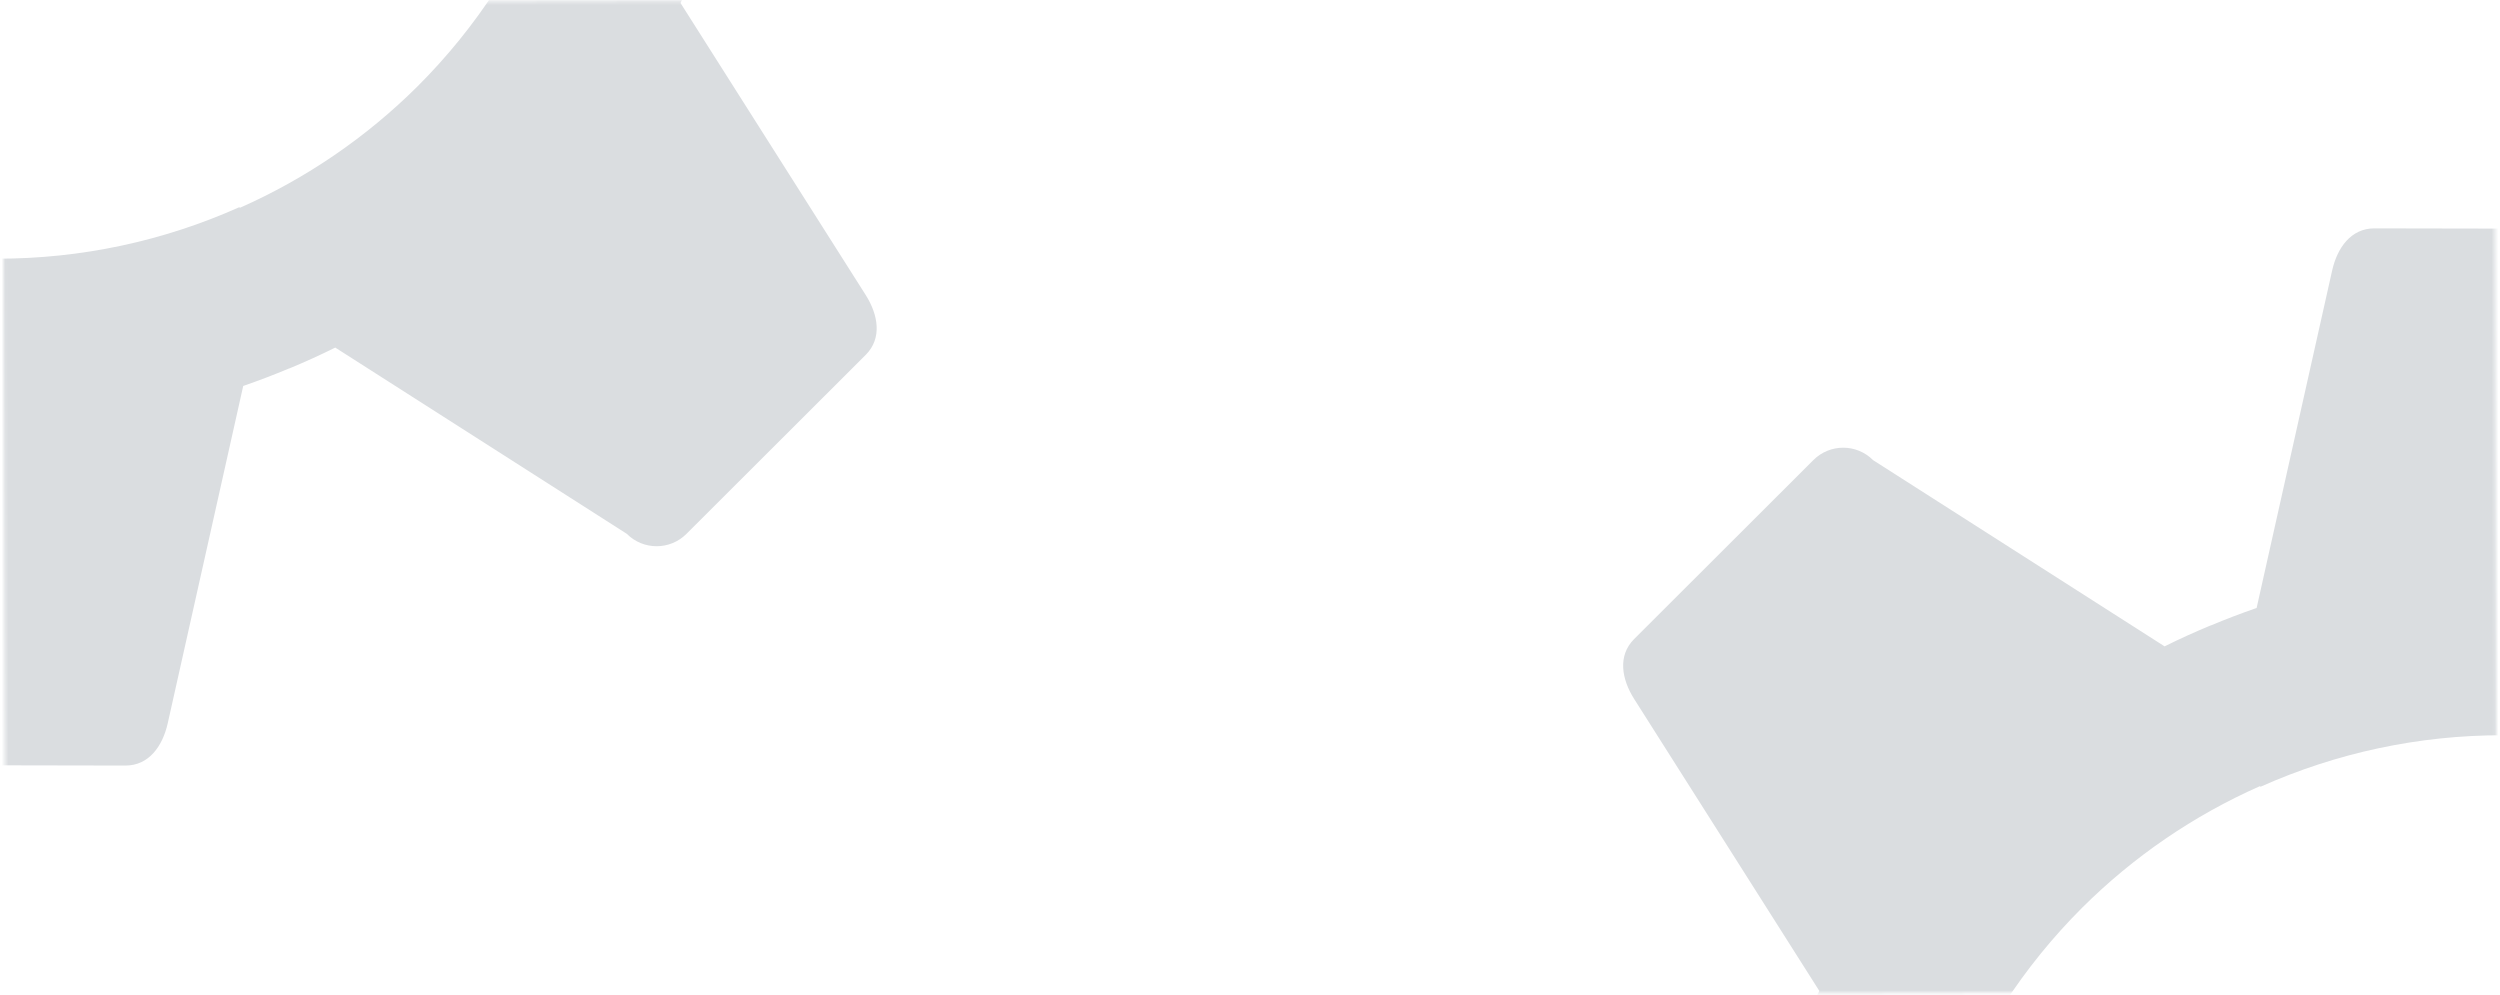 <svg width="741" height="295" viewBox="0 0 741 295" fill="none" xmlns="http://www.w3.org/2000/svg">
<mask id="mask0_11_6" style="mask-type:luminance" maskUnits="userSpaceOnUse" x="478" y="32" width="263" height="263">
<path d="M478.006 33.136L739.393 32.404L740.124 293.791L478.738 294.522L478.006 33.136Z" fill="white"/>
</mask>
<g mask="url(#mask0_11_6)">
<path d="M779.075 67.829C786.006 67.821 791.598 73.43 791.584 80.37L813.644 180.481C818.378 182.073 823.064 183.831 827.677 185.736L827.681 185.766C832.182 187.611 836.634 189.602 841.01 191.732L927.557 136.833C933.419 133.119 940.355 131.941 945.256 136.85L998.344 190.032C1003.26 194.923 1003.26 202.845 998.393 207.745L943.204 294.137C945.284 298.684 947.396 303.201 949.493 307.727L949.491 307.739L949.49 307.745C951.367 312.234 953.12 316.777 954.701 321.384L1054.71 343.766C1061.48 345.286 1067.22 349.357 1067.21 356.3L1067.08 431.439C1067.1 438.376 1061.48 443.965 1054.54 443.954L954.427 466.015C952.828 470.75 951.076 475.432 949.172 480.047L949.172 480.035C947.32 484.536 945.347 488.987 943.214 493.365L998.108 579.902C1001.82 585.759 1003 592.71 998.004 597.607L944.825 650.697C939.924 655.604 932.007 655.589 927.108 650.667L840.725 595.475C836.252 597.7 831.693 599.764 827.08 601.678L827.079 601.612C822.59 603.489 818.042 605.242 813.439 606.827L791.058 706.836C789.551 713.604 785.466 719.35 778.528 719.338L703.385 719.276C696.45 719.283 690.864 713.675 690.878 706.735L668.812 606.625C664.077 605.031 659.399 603.272 654.785 601.369L654.785 601.302C650.282 599.457 645.832 597.475 641.455 595.345L554.919 650.236C549.057 653.947 542.11 655.128 537.212 650.206L484.122 597.034C479.201 592.144 479.229 584.216 484.073 579.322L539.262 492.93C537.183 488.383 535.064 483.856 532.97 479.33L532.975 479.318C531.098 474.831 529.348 470.289 527.768 465.687L427.76 443.306C420.991 441.786 415.236 437.715 415.253 430.77L415.39 355.625C415.371 348.69 420.991 343.102 427.927 343.112L528.034 321.054C529.653 316.316 531.39 311.636 533.29 307.023L533.294 307.035C535.15 302.531 537.118 298.083 539.249 293.708L484.357 207.159C480.644 201.302 479.453 194.369 484.307 189.463L537.478 136.373C542.381 131.468 550.294 131.473 555.192 136.39L641.584 191.581C646.059 189.355 650.616 187.292 655.222 185.381L655.222 185.411C659.719 183.532 664.263 181.792 668.863 180.203L691.244 80.194C692.768 73.423 696.833 67.681 703.772 67.69L779.075 67.829ZM741.72 217.929C717.019 217.902 692.592 223.1 670.042 233.182L669.821 233.023C650.216 241.701 632.37 253.904 617.172 269.027C599.687 286.474 586.09 307.423 577.274 330.498L576.968 330.468C569.242 350.469 565.254 371.72 565.203 393.161C565.179 417.861 570.379 442.287 580.463 464.835L580.242 464.878C588.922 484.48 601.127 502.322 616.25 517.517C633.697 535.003 654.646 548.6 677.72 557.416L677.5 557.632C697.498 565.355 718.744 569.342 740.181 569.393C764.881 569.419 789.307 564.221 811.856 554.14L812.077 554.299C831.681 545.618 849.523 533.412 864.719 518.287C882.202 500.839 895.798 479.891 904.612 456.817L904.918 456.847C912.644 436.849 916.631 415.602 916.684 394.163C916.709 369.463 911.511 345.036 901.428 322.487L901.647 322.444C892.967 302.839 880.761 284.995 865.636 269.798C848.189 252.315 827.241 238.72 804.168 229.905L804.375 229.69C784.375 221.966 763.127 217.979 741.687 217.929L741.72 217.929Z" fill="#DADDE0"/>
</g>
<mask id="mask1_11_6" style="mask-type:luminance" maskUnits="userSpaceOnUse" x="0" y="0" width="263" height="263">
<path d="M262.948 261.465L1.561 262.197L0.83 0.81L262.216 0.079L262.948 261.465Z" fill="white"/>
</mask>
<g mask="url(#mask1_11_6)">
<path d="M-38.122 226.773C-45.053 226.78 -50.645 221.171 -50.631 214.232L-72.691 114.121C-77.425 112.528 -82.111 110.771 -86.724 108.866L-86.728 108.835C-91.229 106.99 -95.681 105 -100.057 102.87L-186.603 157.768C-192.466 161.482 -199.402 162.66 -204.303 157.751L-257.391 104.569C-262.307 99.679 -262.303 91.756 -257.44 86.857L-202.251 0.465C-204.331 -4.082 -206.443 -8.6 -208.54 -13.126L-208.538 -13.138L-208.537 -13.144C-210.414 -17.632 -212.166 -22.176 -213.748 -26.782L-313.755 -49.164C-320.522 -50.684 -326.269 -54.756 -326.256 -61.698L-326.13 -136.838C-326.15 -143.775 -320.522 -149.364 -313.589 -149.353L-213.474 -171.414C-211.875 -176.149 -210.123 -180.83 -208.219 -185.446L-208.219 -185.433C-206.367 -189.935 -204.394 -194.385 -202.261 -198.763L-257.155 -285.301C-260.868 -291.157 -262.043 -298.108 -257.051 -303.005L-203.872 -356.096C-198.971 -361.002 -191.054 -360.988 -186.155 -356.066L-99.772 -300.874C-95.299 -303.099 -90.74 -305.163 -86.126 -307.077L-86.126 -307.01C-81.637 -308.887 -77.089 -310.641 -72.486 -312.226L-50.105 -412.234C-48.598 -419.002 -44.513 -424.748 -37.575 -424.736L37.568 -424.675C44.503 -424.682 50.089 -419.073 50.075 -412.133L72.141 -312.024C76.876 -310.429 81.554 -308.671 86.168 -306.767L86.168 -306.701C90.671 -304.856 95.121 -302.873 99.498 -300.744L186.034 -355.634C191.896 -359.346 198.843 -360.527 203.741 -355.605L256.831 -302.432C261.752 -297.542 261.724 -289.614 256.88 -284.72L201.691 -198.328C203.77 -193.781 205.889 -189.255 207.983 -184.728L207.978 -184.716C209.856 -180.23 211.605 -175.687 213.185 -171.086L313.193 -148.704C319.962 -147.184 325.717 -143.113 325.7 -136.168L325.563 -61.024C325.582 -54.089 319.963 -48.501 313.026 -48.511L212.919 -26.452C211.3 -21.715 209.563 -17.035 207.663 -12.421L207.659 -12.433C205.803 -7.93 203.835 -3.481 201.704 0.894L256.596 87.442C260.309 93.299 261.5 100.232 256.646 105.139L203.475 158.228C198.572 163.134 190.659 163.128 185.761 158.211L99.368 103.021C94.894 105.246 90.337 107.309 85.731 109.221L85.731 109.19C81.234 111.07 76.69 112.81 72.09 114.399L49.709 214.408C48.185 221.179 44.12 226.921 37.181 226.911L-38.122 226.773ZM-0.767 76.673C23.934 76.699 48.361 71.501 70.911 61.419L71.132 61.578C90.737 52.901 108.583 40.697 123.781 25.575C141.266 8.127 154.863 -12.822 163.679 -35.896L163.985 -35.867C171.711 -55.868 175.699 -77.118 175.75 -98.56C175.774 -123.26 170.574 -147.685 160.49 -170.233L160.711 -170.276C152.031 -189.879 139.826 -207.721 124.703 -222.916C107.256 -240.401 86.307 -253.998 63.233 -262.815L63.453 -263.03C43.455 -270.754 22.209 -274.74 0.772 -274.791C-23.928 -274.818 -48.354 -269.62 -70.903 -259.539L-71.124 -259.698C-90.728 -251.017 -108.57 -238.81 -123.765 -223.686C-141.249 -206.238 -154.845 -185.289 -163.659 -162.216L-163.965 -162.245C-171.69 -142.247 -175.678 -121 -175.731 -99.562C-175.756 -74.861 -170.558 -50.434 -160.475 -27.886L-160.694 -27.842C-152.014 -8.237 -139.808 9.607 -124.683 24.803C-107.236 42.286 -86.288 55.881 -63.215 64.696L-63.422 64.912C-43.422 72.636 -22.174 76.622 -0.734 76.673L-0.767 76.673Z" fill="#DADDE0"/>
</g>
</svg>
